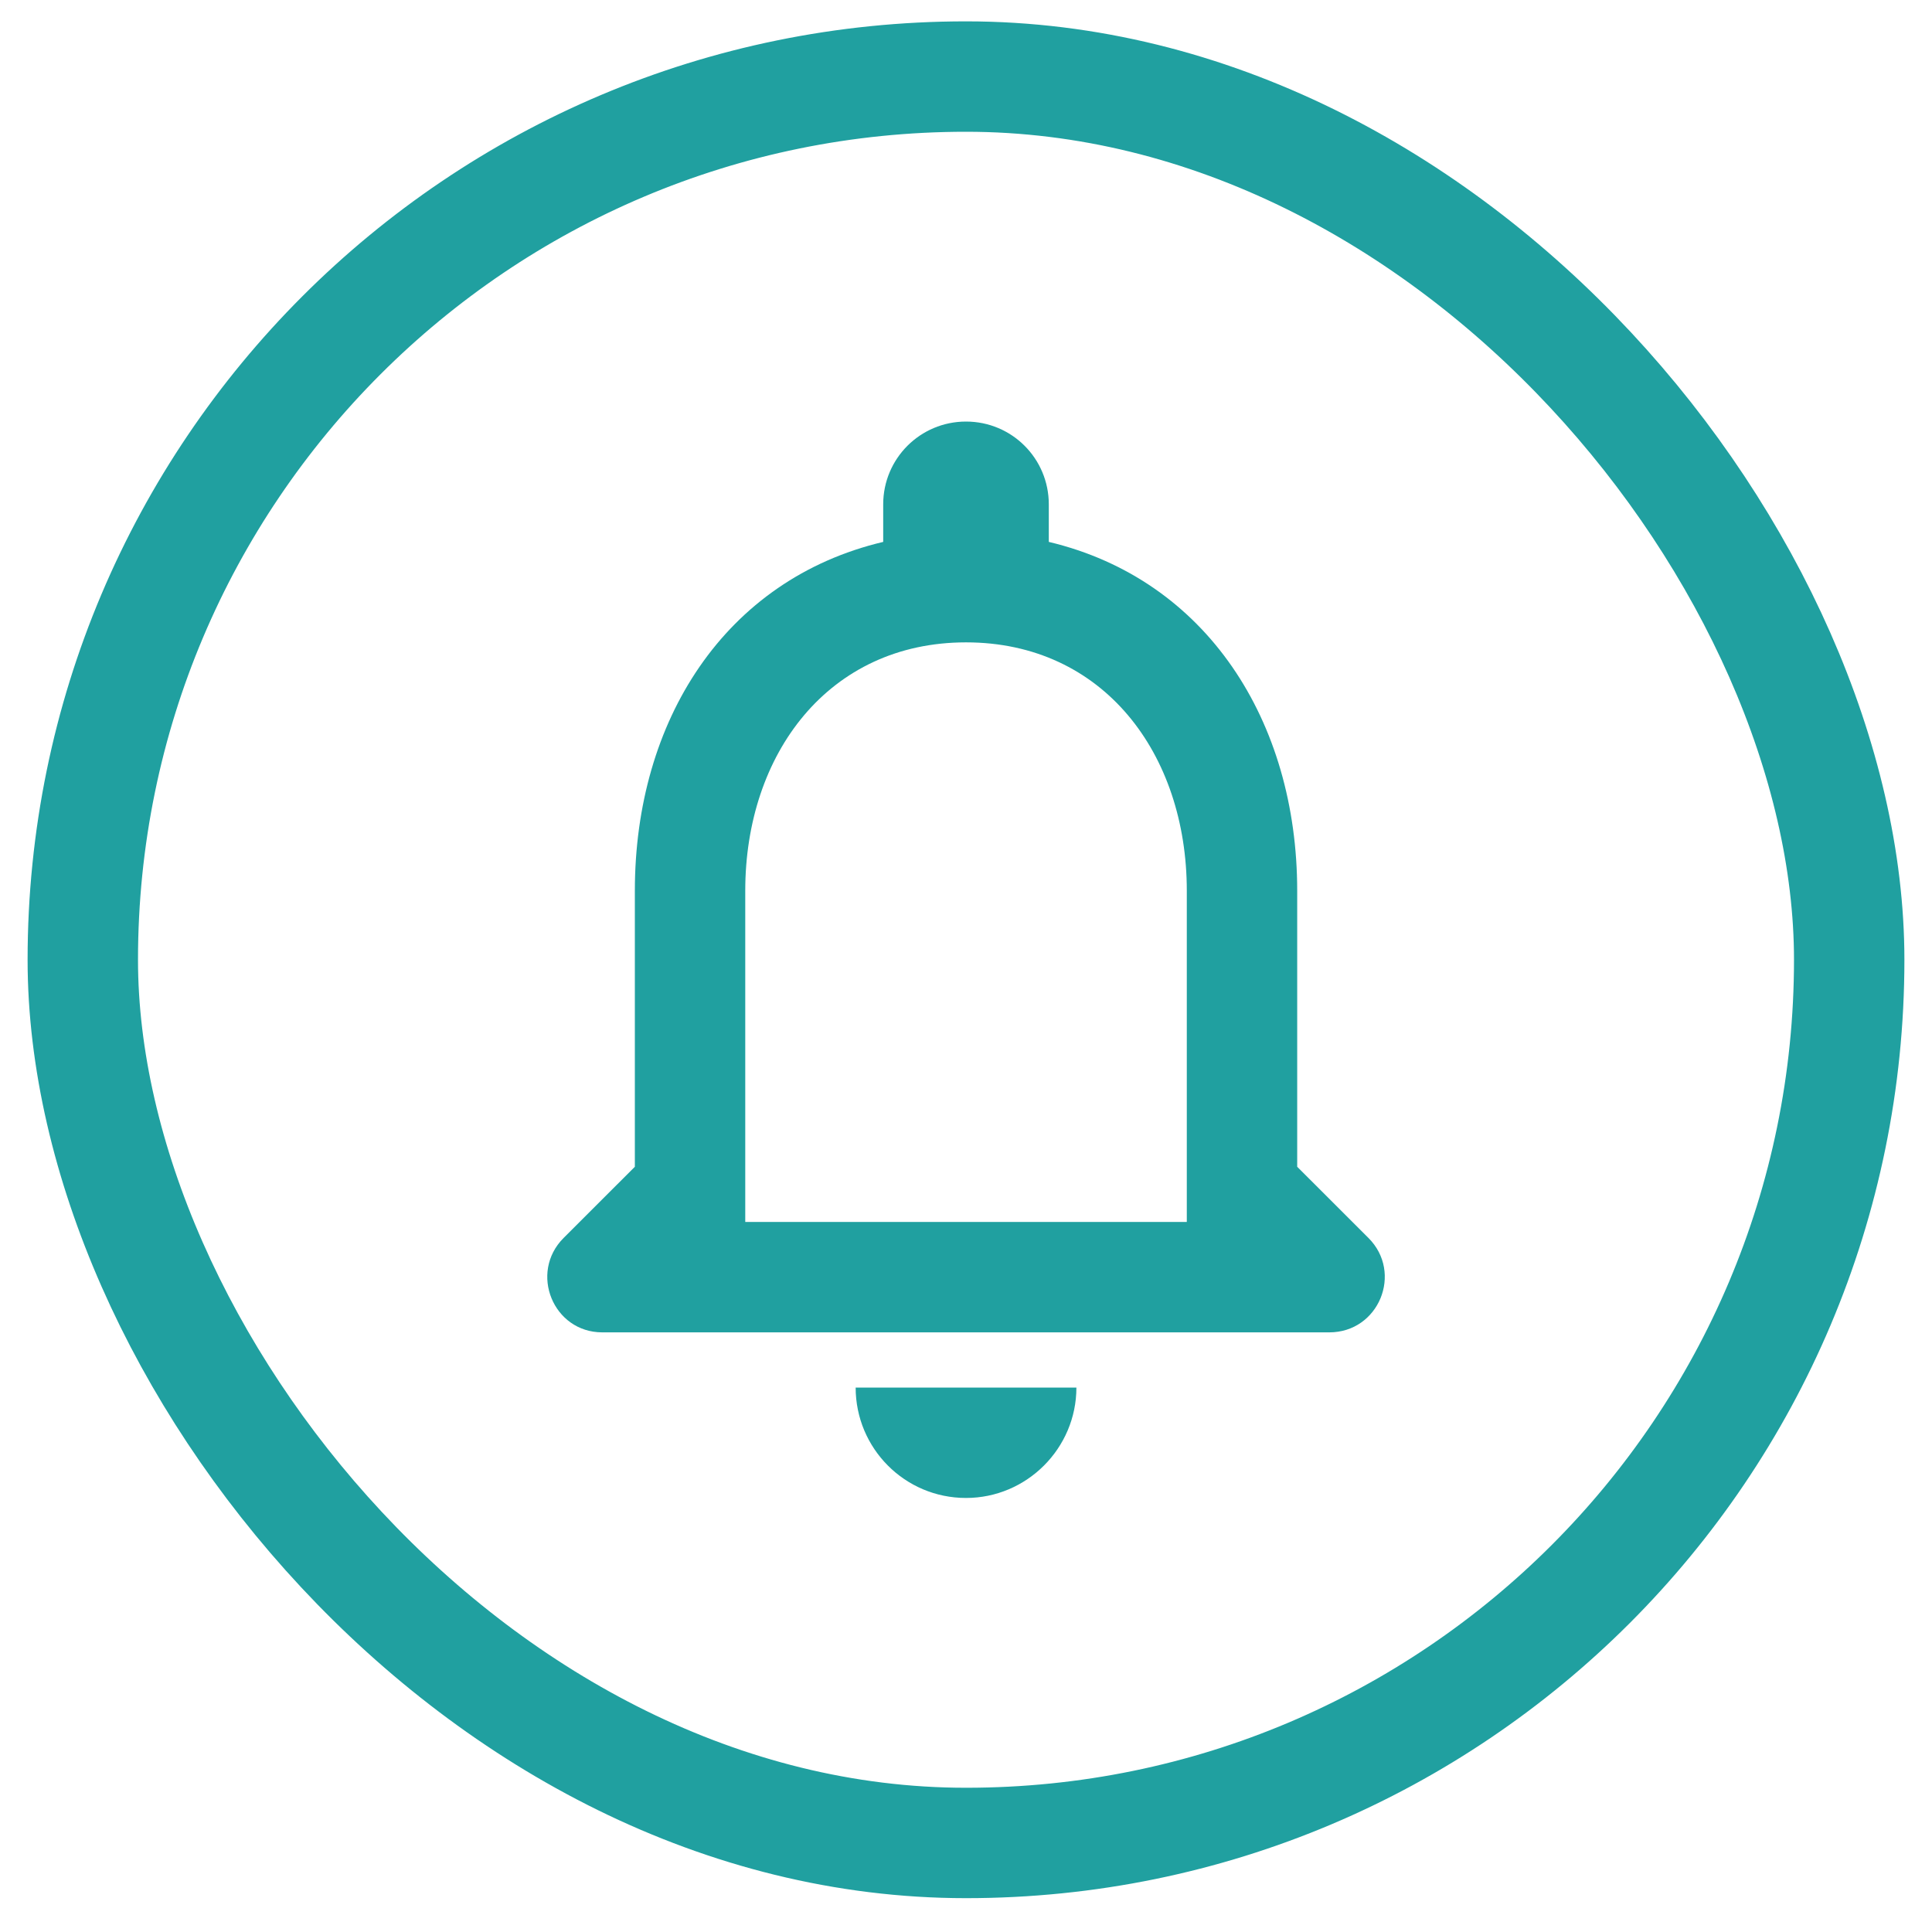 <svg width="35" height="35" viewBox="0 0 35 35" fill="none" xmlns="http://www.w3.org/2000/svg">
<rect x="1.5" y="1.387" width="32" height="32" rx="16" stroke="#20A0A0" stroke-width="2"/>
<path d="M24.791 22.427L23.5 21.137V16.137C23.5 13.067 21.86 10.497 19 9.817V9.137C19 8.307 18.331 7.637 17.5 7.637C16.671 7.637 16 8.307 16 9.137V9.817C13.13 10.497 11.501 13.057 11.501 16.137V21.137L10.21 22.427C9.581 23.057 10.021 24.137 10.911 24.137H24.081C24.98 24.137 25.421 23.057 24.791 22.427ZM21.5 22.137H13.501V16.137C13.501 13.657 15.011 11.637 17.5 11.637C19.991 11.637 21.5 13.657 21.5 16.137V22.137ZM17.5 27.137C18.601 27.137 19.5 26.237 19.5 25.137H15.501C15.501 26.237 16.39 27.137 17.5 27.137Z" fill="#20A0A0"/>
</svg>
